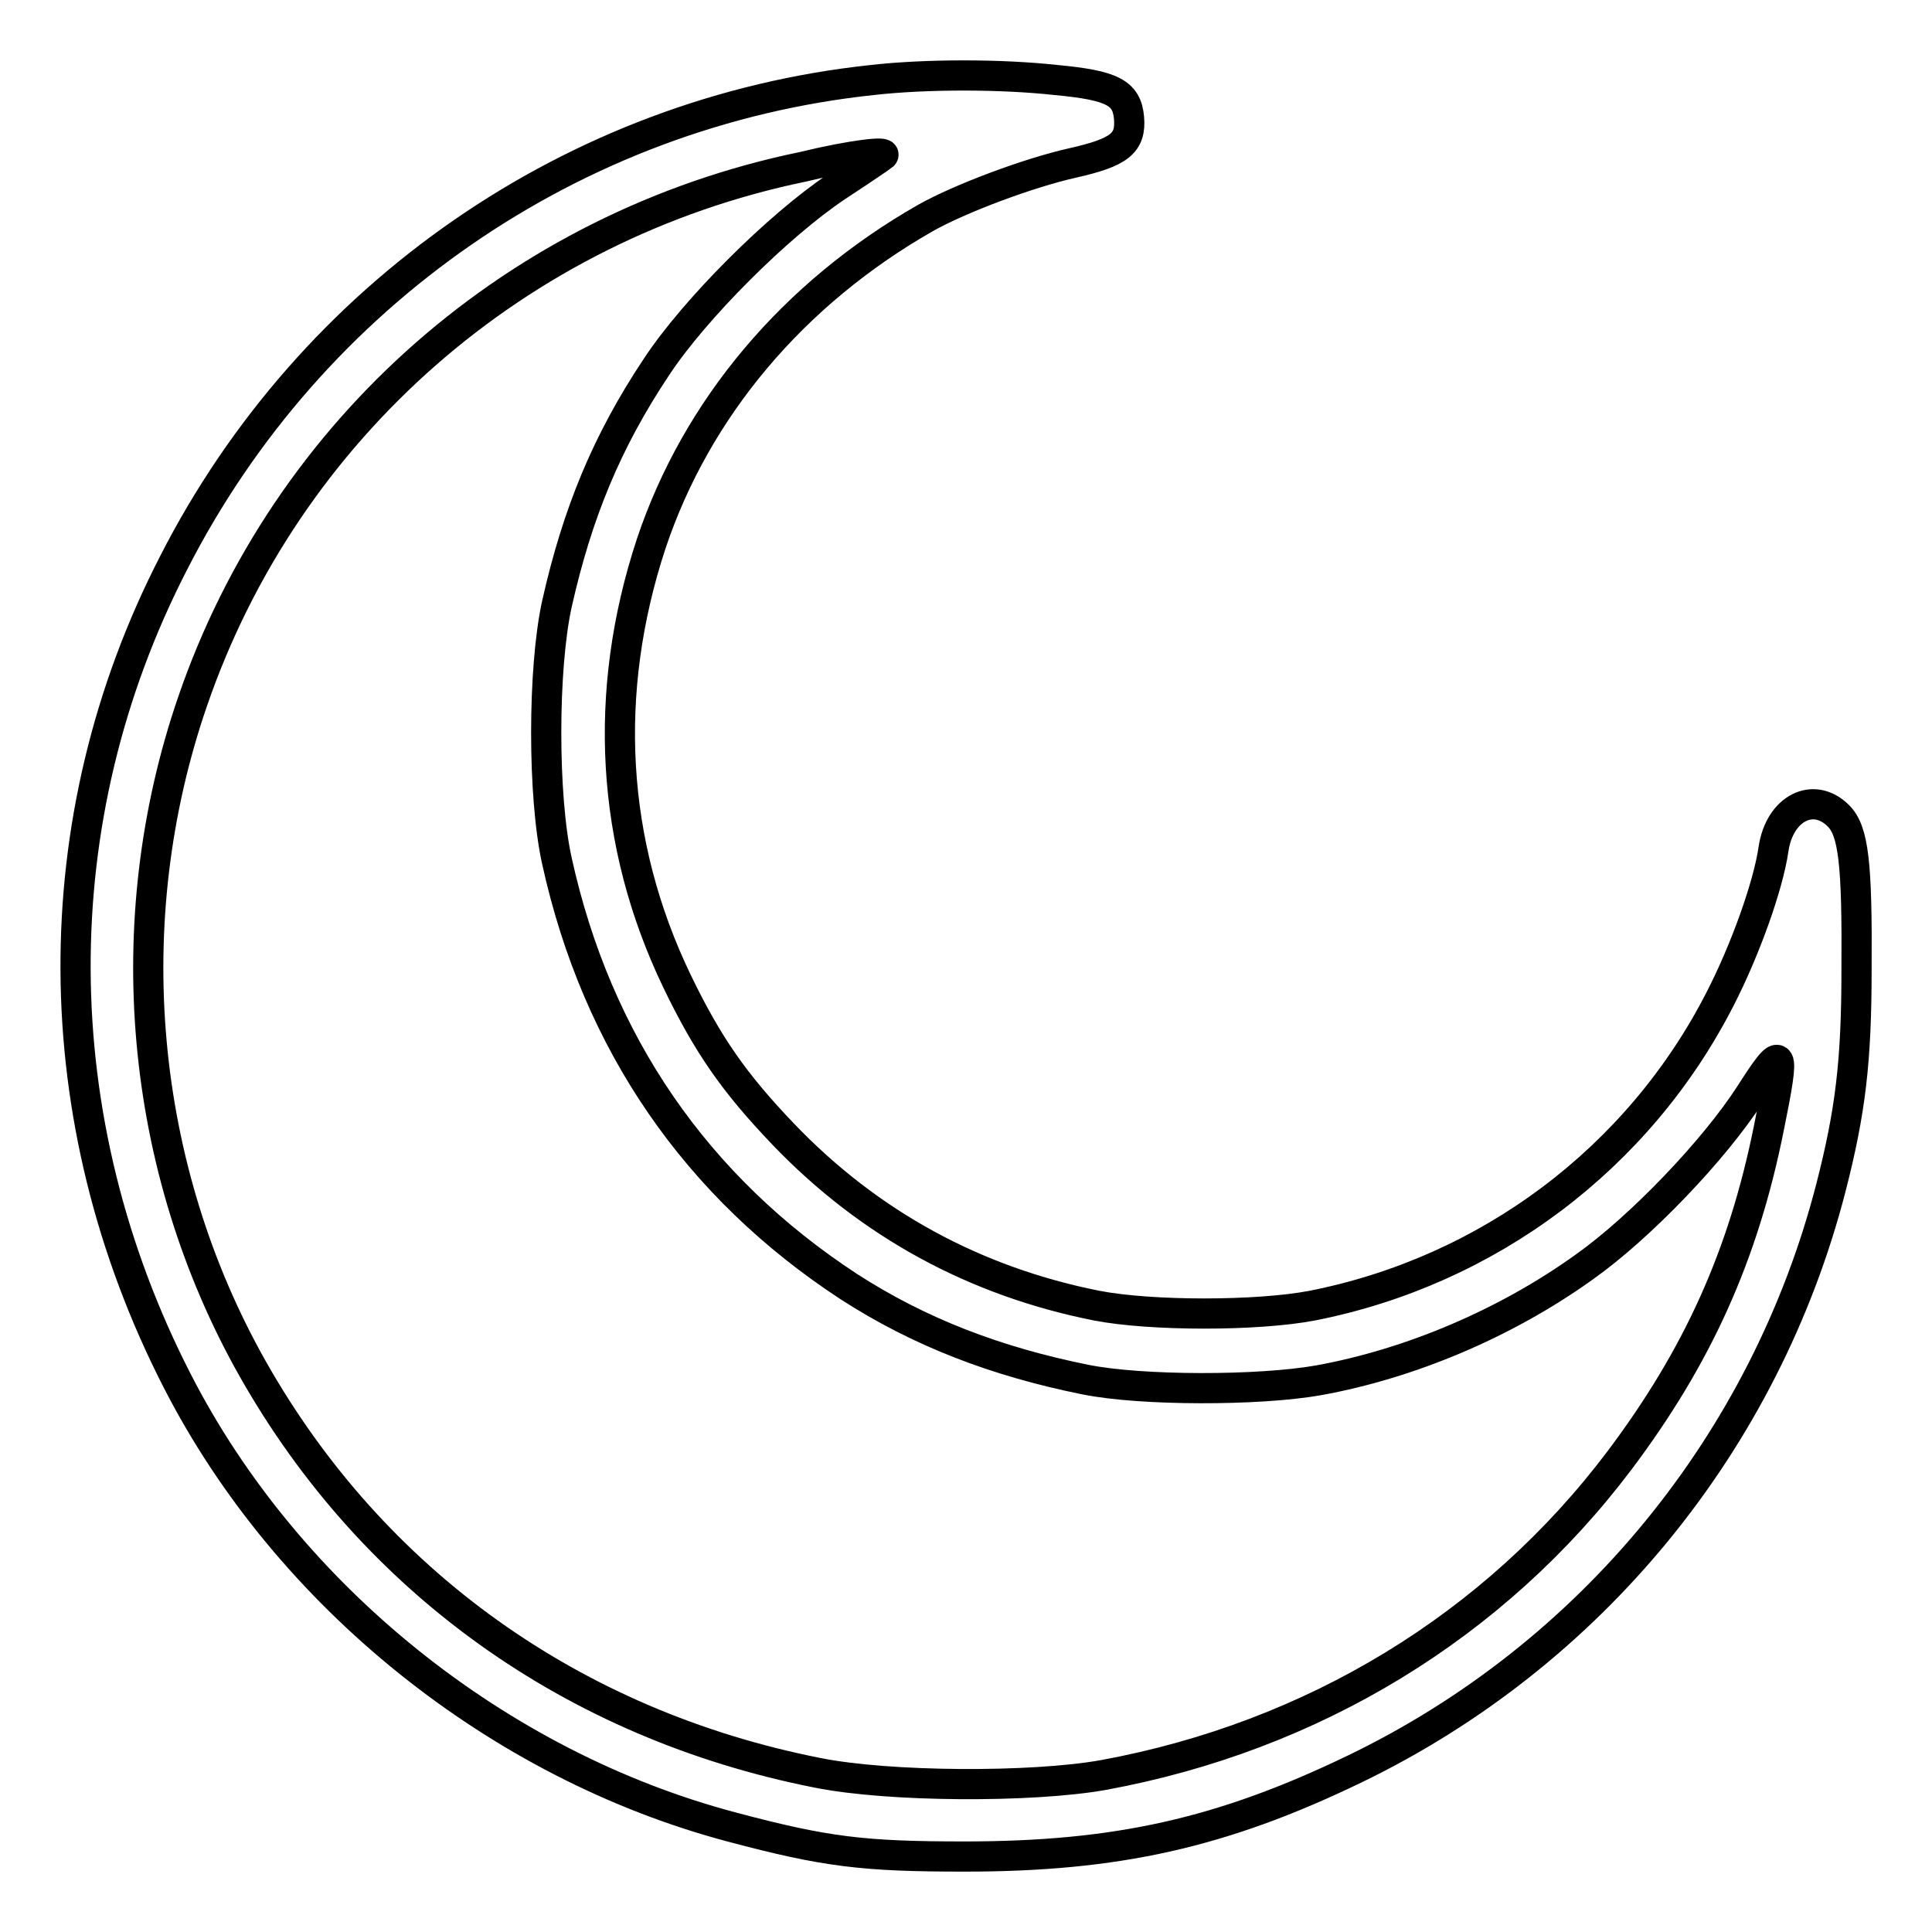 <?xml version="1.0" encoding="utf-8"?>
<!-- Svg Vector Icons : http://www.onlinewebfonts.com/icon -->
<!DOCTYPE svg PUBLIC "-//W3C//DTD SVG 1.1//EN" "http://www.w3.org/Graphics/SVG/1.1/DTD/svg11.dtd">
<svg version="1.1" xmlns="http://www.w3.org/2000/svg" xmlns:xlink="http://www.w3.org/1999/xlink" x="0px" y="0px" viewBox="0 0 256 256" enable-background="new 0 0 256 256" xml:space="preserve">
<g><g><g><path stroke-width="4" fill-opacity="0" stroke="#000000"  d="M115.6,10.6c-39.5,4.2-74.4,28.3-92.6,64C5.5,108.6,5.7,148.3,23.5,183C38.1,211.5,66,233.9,97,242.1c12.4,3.3,17.4,3.9,30.8,3.9c20.1,0,34.1-3.1,51.7-11.6c31.3-15.1,54.4-43.3,63.1-77c2.6-10.1,3.4-16.8,3.4-28.9c0.1-14.2-0.4-18.4-2.4-20.4c-3.3-3.3-7.8-1-8.6,4.4c-0.7,4.9-3.8,13.5-7.1,19.9c-10.8,21.1-30.7,36-54,40.6c-7.3,1.4-21.4,1.4-28.6,0c-16.1-3.2-30.1-10.8-41.5-22.7c-6.5-6.8-10-11.8-14.1-20.3c-8.8-18.3-9.9-38.3-3.4-58c6-17.9,18.8-33.1,36.3-43.1c4.6-2.6,13.7-6,19.5-7.3c6.2-1.4,7.8-2.6,7.5-6c-0.3-3.3-2.2-4.3-9.7-5C132.6,9.8,122.7,9.8,115.6,10.6z M117,20.6c-0.1,0.1-2.9,2-6.1,4.1C103.1,29.9,92,41,87,48.6C80.4,58.5,76.5,68,73.8,80c-1.9,8.6-1.9,25.6,0,34.1c5.3,24.1,18.5,43.2,38.7,56.4c9.3,6,19.4,9.9,31.3,12.3c7.4,1.5,23,1.5,30.9,0.1c12.2-2.2,24.9-7.6,35.2-15c7.5-5.3,17.3-15.6,22-22.9c4.4-6.9,4.7-6.4,2.5,4.4c-3.4,17-9.5,30.4-19.8,44.1c-16.5,21.9-40.6,36.6-68.4,41.7c-9.5,1.7-28.5,1.6-37.9-0.3c-32.4-6.4-58.9-25.4-74.8-53.5c-15.1-26.7-18-59.3-8-88.4c12.4-36.2,43.1-63.1,80.9-70.9C113,20.5,117.7,20,117,20.6z"/></g></g></g>
</svg>